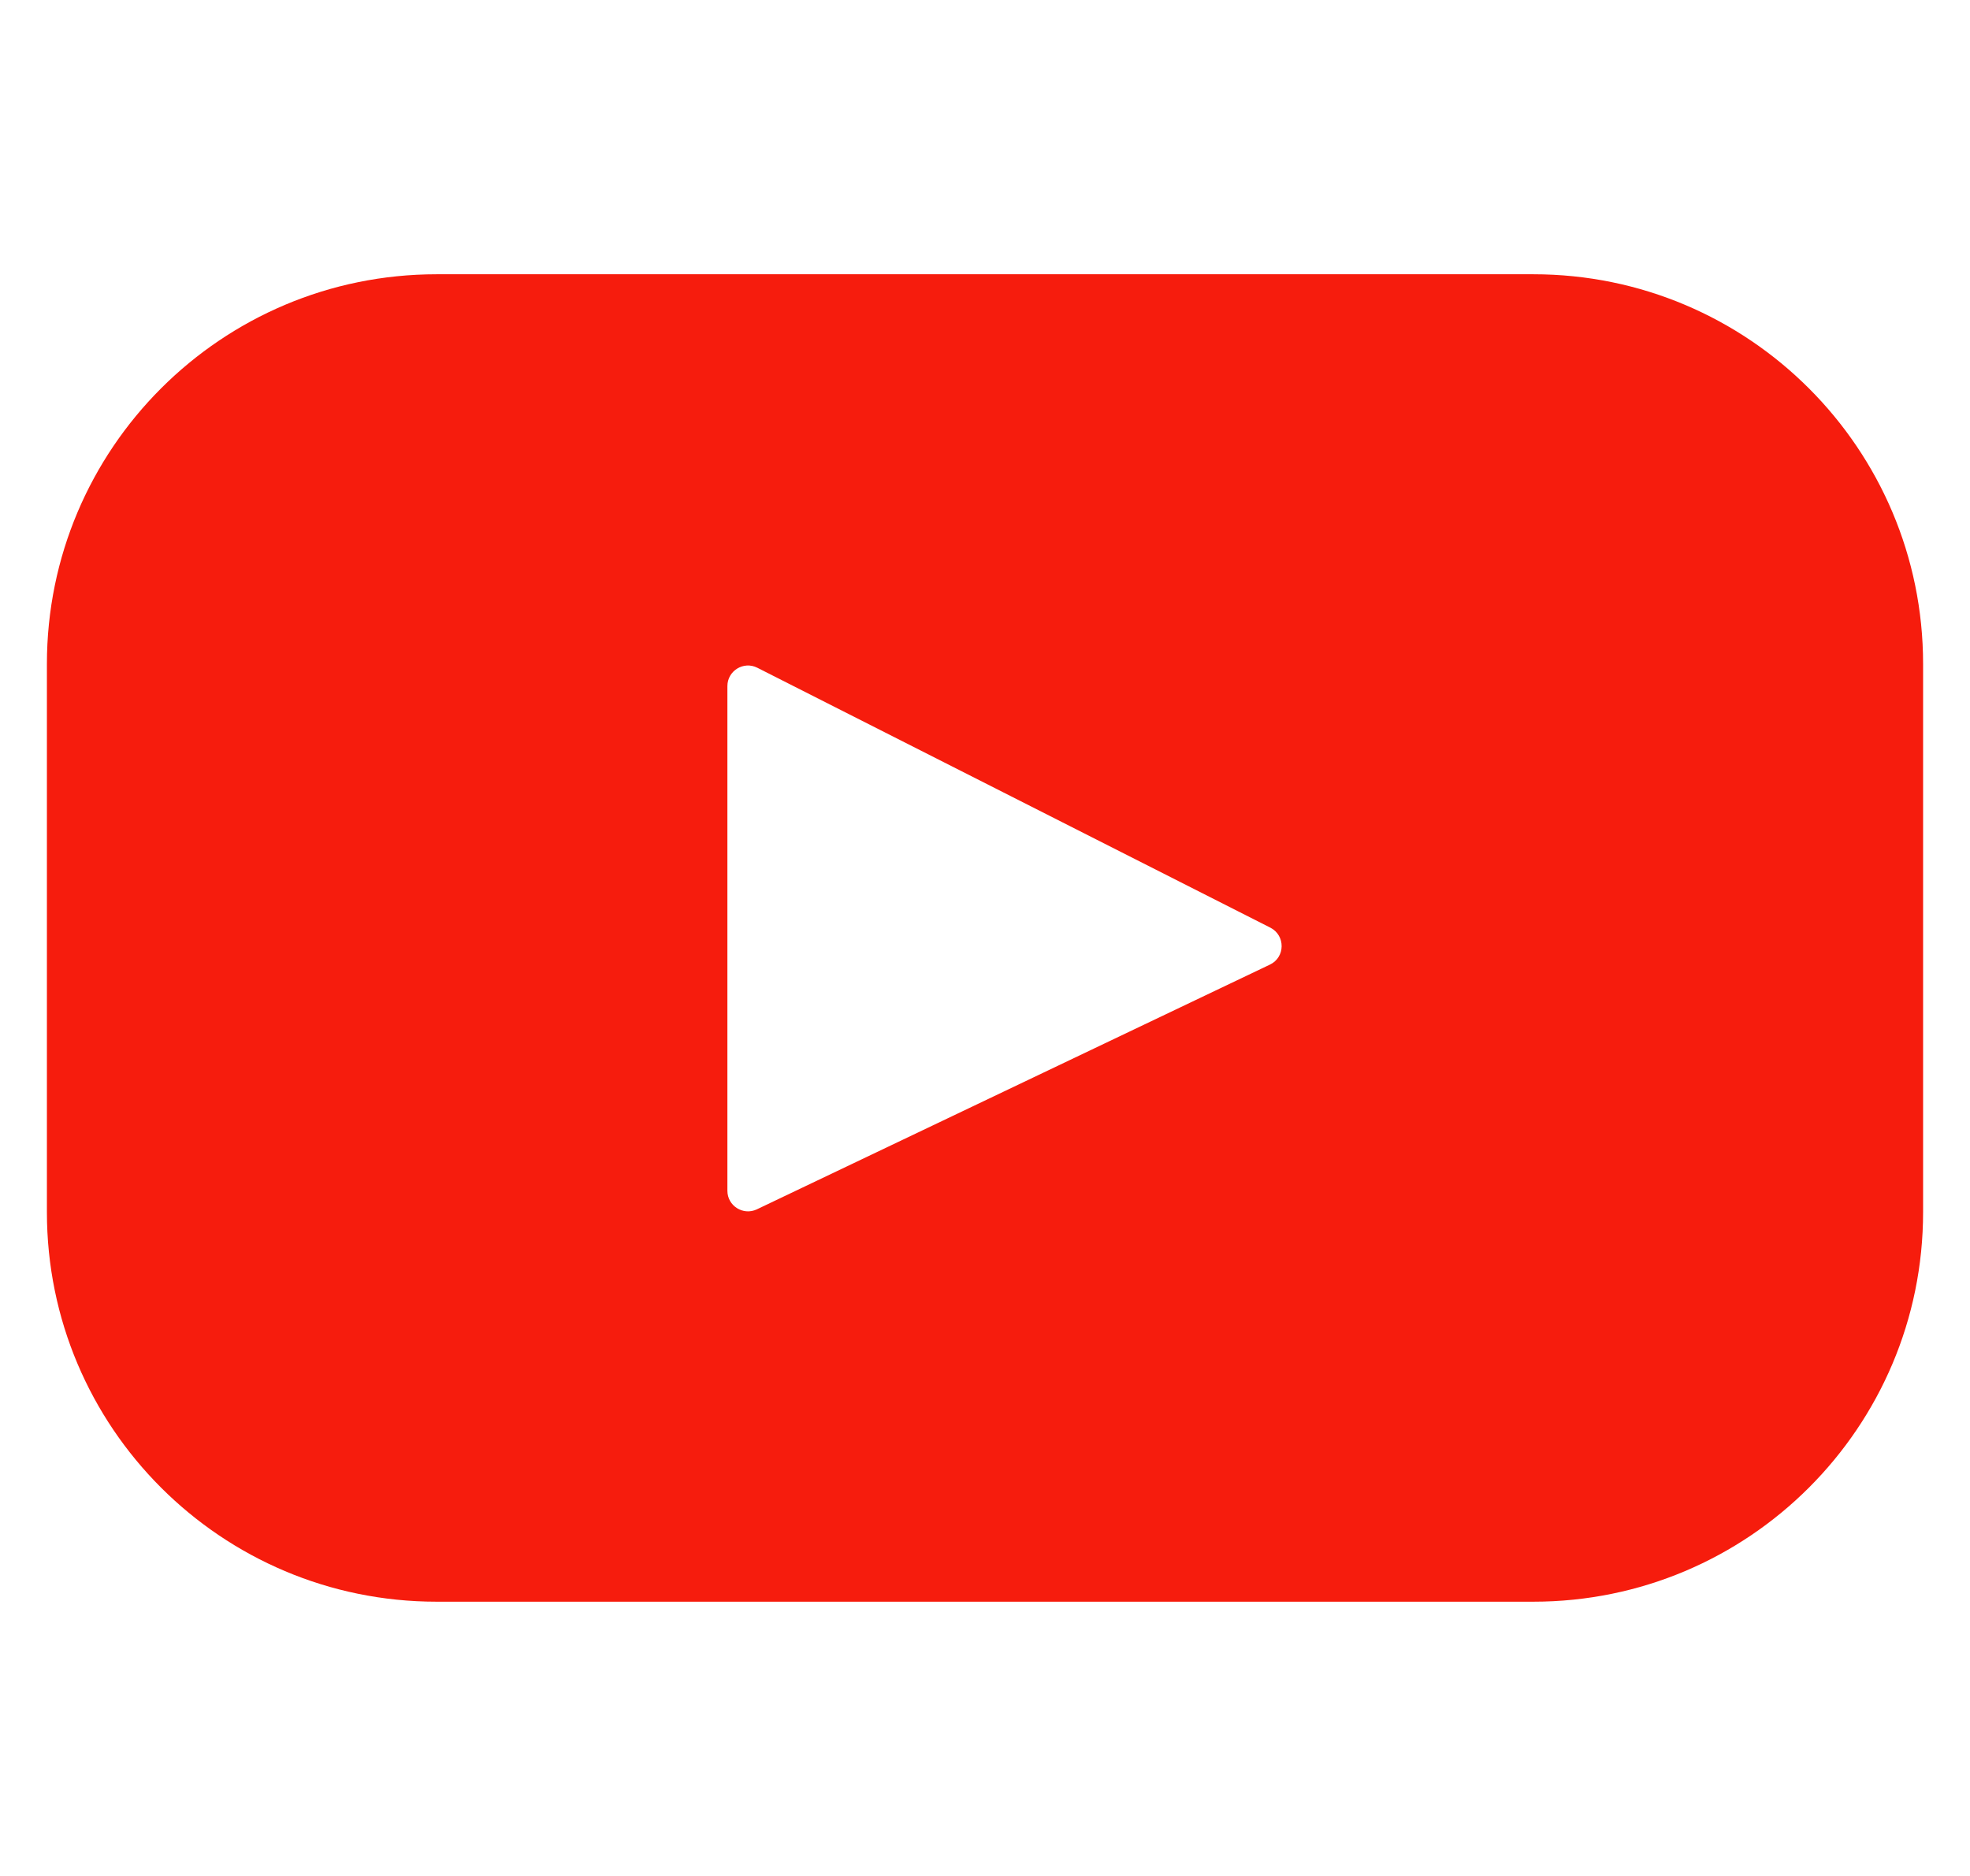 <svg width="21" height="20" viewBox="0 0 21 20" fill="none" xmlns="http://www.w3.org/2000/svg">
    <g clip-path="url(#clip0_681_18544)">
        <path d="M16.346 2.924H4.654C2.36 2.924 0.5 4.784 0.5 7.078V12.923C0.5 15.217 2.36 17.076 4.654 17.076H16.346C18.64 17.076 20.5 15.217 20.5 12.923V7.078C20.5 4.784 18.64 2.924 16.346 2.924ZM13.537 10.284L8.068 12.893C7.922 12.962 7.754 12.856 7.754 12.695V7.315C7.754 7.151 7.927 7.045 8.073 7.119L13.542 9.89C13.704 9.973 13.702 10.206 13.537 10.284Z" fill="#F61C0D"/>
    </g>
    <defs>
        <clipPath id="clip0_681_18544">
            <rect width="20" height="20" fill="white" transform="translate(0.5)"/>
        </clipPath>
    </defs>
</svg>
